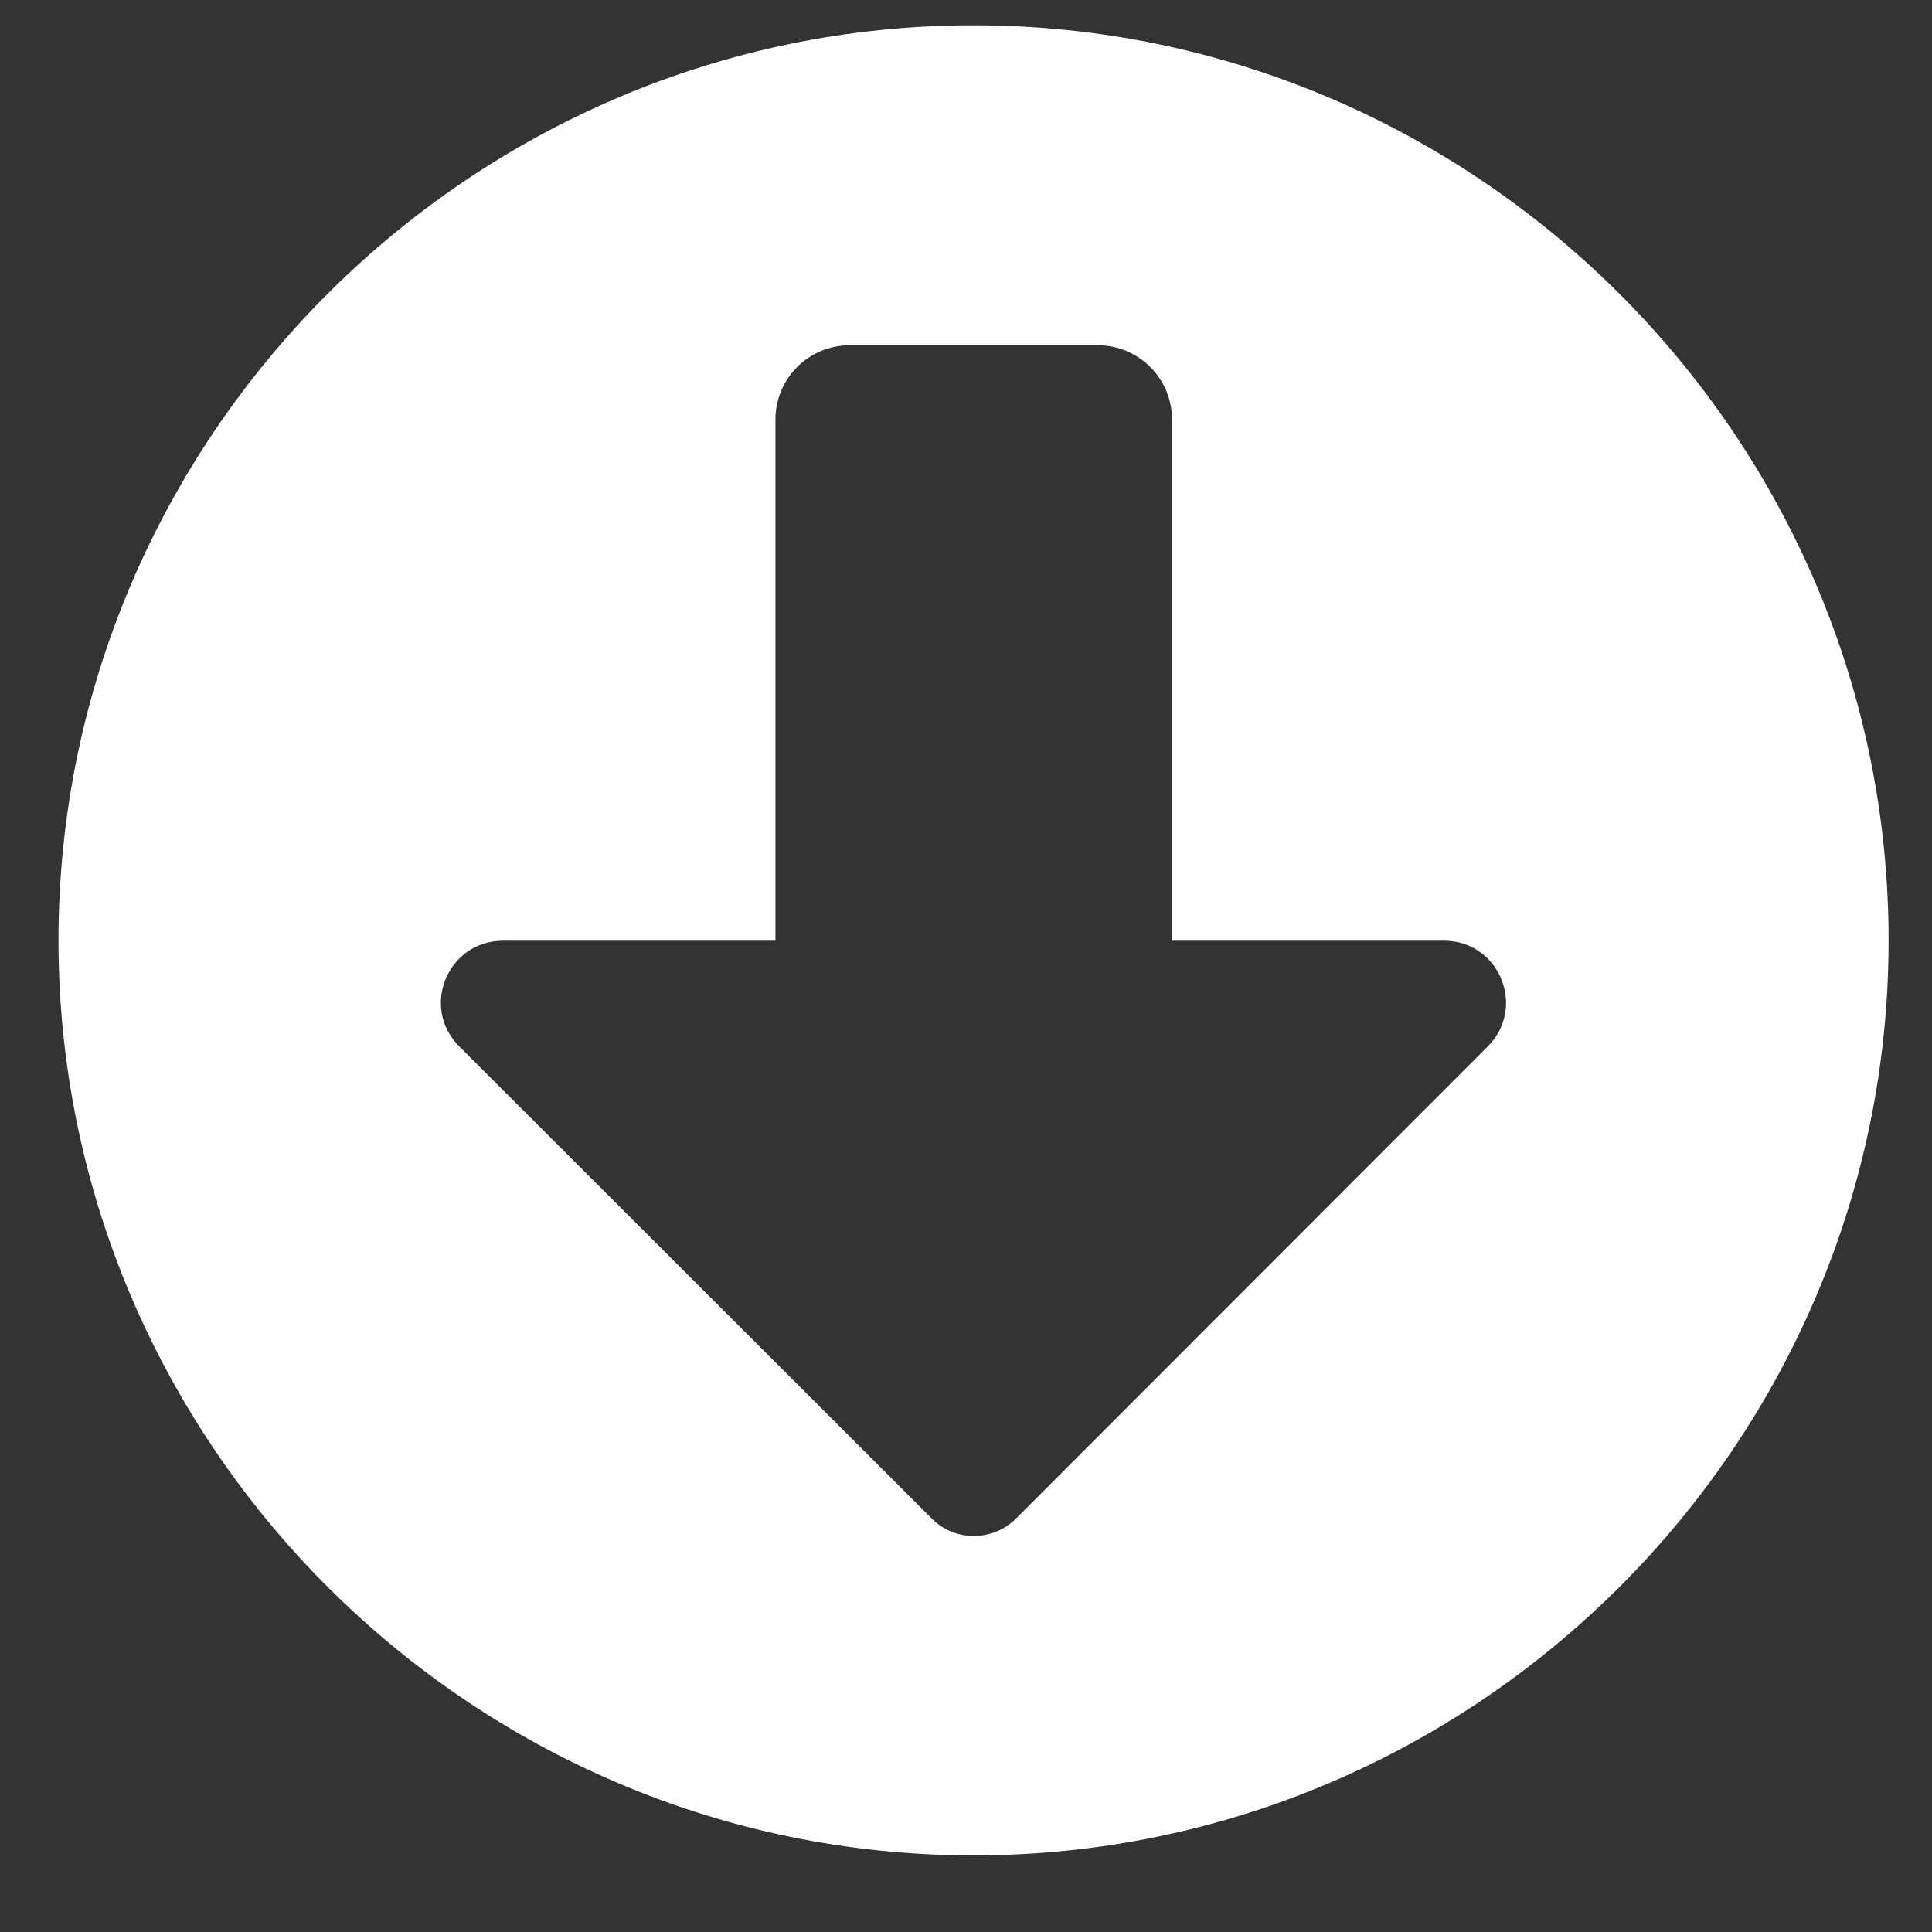 <?xml version="1.0" encoding="utf-8"?>
<!-- Generator: Adobe Illustrator 22.1.0, SVG Export Plug-In . SVG Version: 6.00 Build 0)  -->
<svg version="1.1" id="Layer_1" xmlns="http://www.w3.org/2000/svg" xmlns:xlink="http://www.w3.org/1999/xlink" x="0px" y="0px"
	 viewBox="0 0 512 512" style="enable-background:new 0 0 512 512;" xml:space="preserve">
<rect x="0" y="0" width="512" height="512" fill="#333333" stroke="none"/>
<style type="text/css">
	.st0{fill:#FFFFFF;}
</style>
<path class="st0" d="M258,6.7C124.6,6.7,15.5,115.9,15.5,249.2S124.6,491.7,258,491.7s242.5-109.1,242.5-242.5S391.3,6.7,258,6.7z
	 M394.3,277.3l-125,125.1c-6.2,6.2-16.3,6.2-22.4,0L121.7,277.3c-10.4-10.4-3-28,11.6-28h72.2V111.2c0-10.9,8.8-19.7,19.7-19.7h65.7
	c10.9,0,19.7,8.8,19.7,19.7v138.1h72.1C397.3,249.3,404.6,266.9,394.3,277.3z"/>
</svg>

